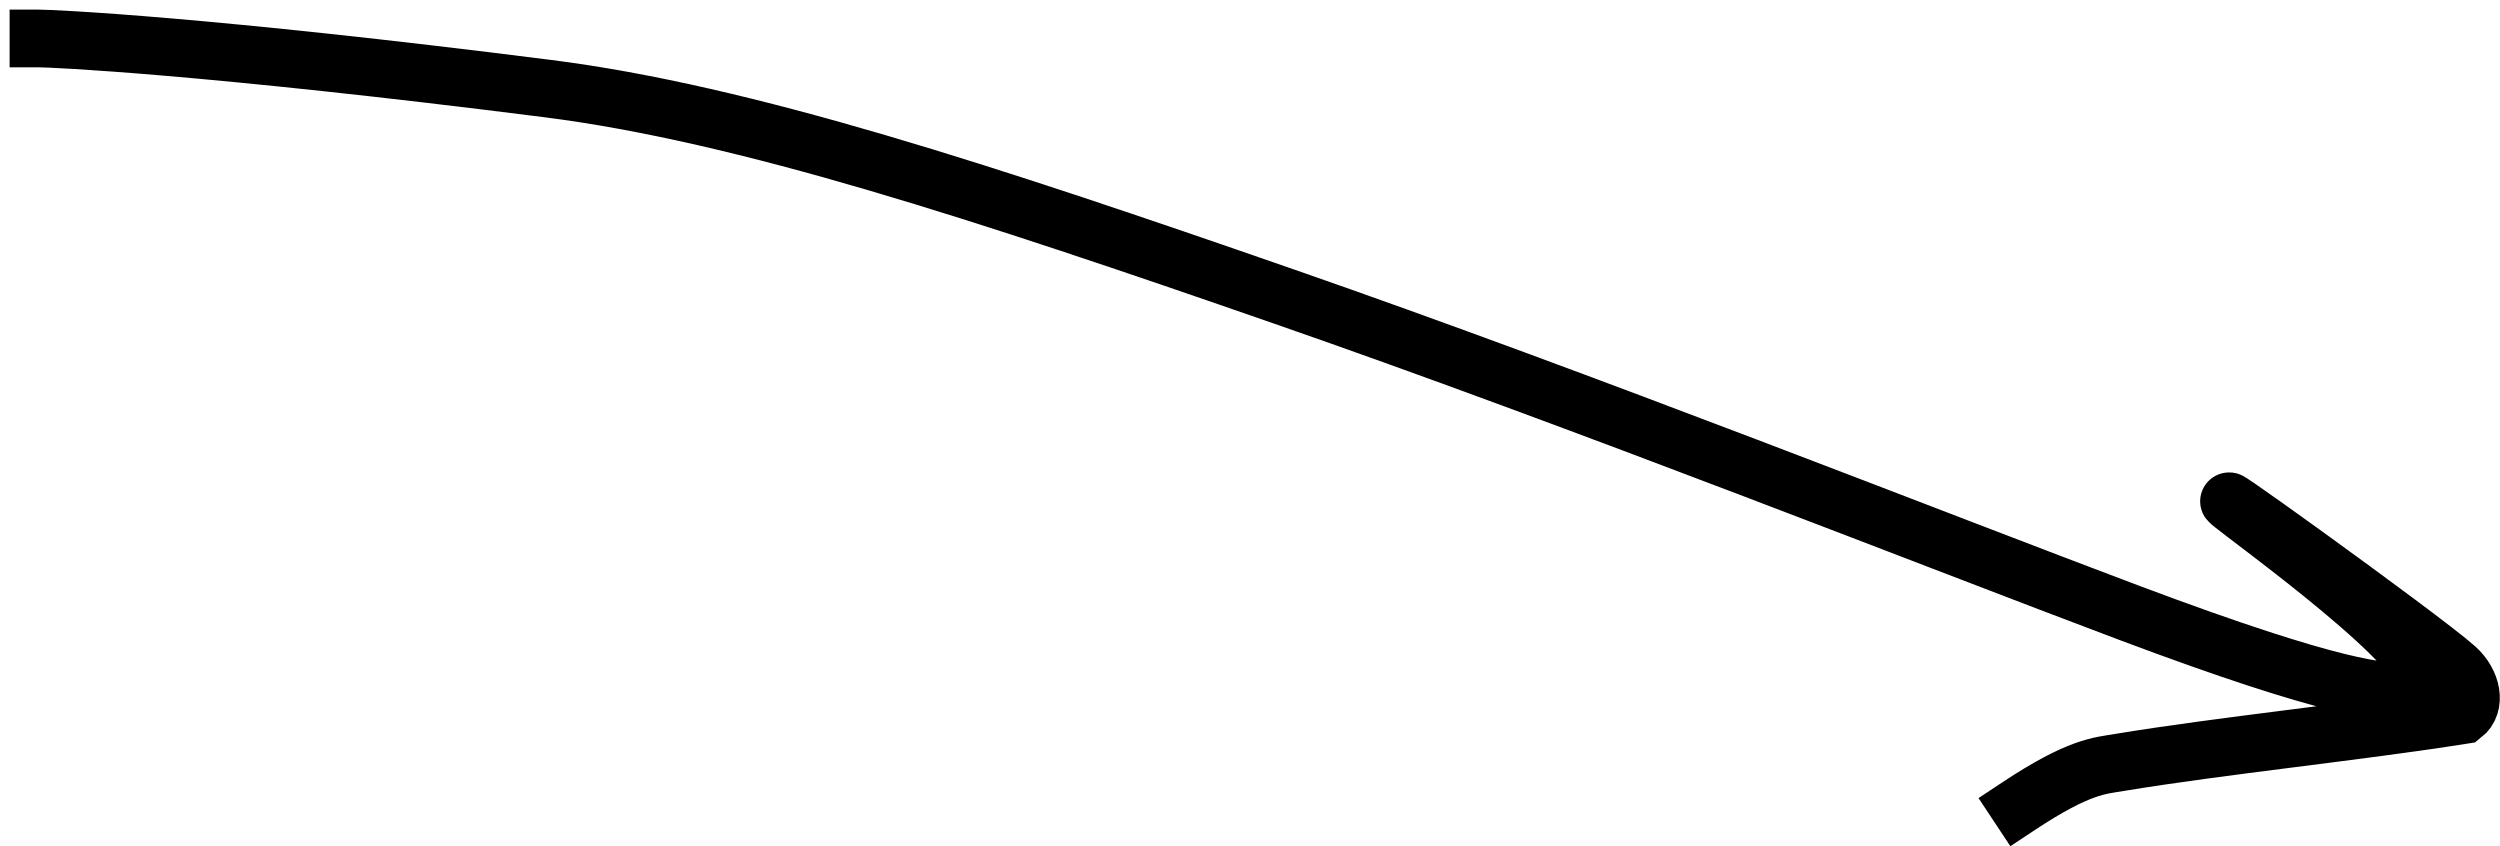 <?xml version="1.0" encoding="utf-8"?>
<svg xmlns="http://www.w3.org/2000/svg" fill="none" height="100%" overflow="visible" preserveAspectRatio="none" style="display: block;" viewBox="0 0 65 22" width="100%">
<path d="M1 1C1.347 1 5.339 1.173 14.238 2.303C19.371 2.954 25.564 4.992 33.373 7.706C41.182 10.419 50.37 14.059 55.363 15.935C60.814 17.982 61.932 17.984 62.547 17.986C64.538 17.995 59.846 14.49 58.349 13.348C56.275 11.765 62.983 16.581 63.857 17.366C64.277 17.743 64.385 18.325 64.041 18.593C61.244 19.034 57.756 19.386 55.116 19.822C54.588 19.912 54.068 19.912 52.481 20.962" id="Vector 15514" stroke="black" stroke-linecap="square" stroke-width="1.5"/>
</svg>